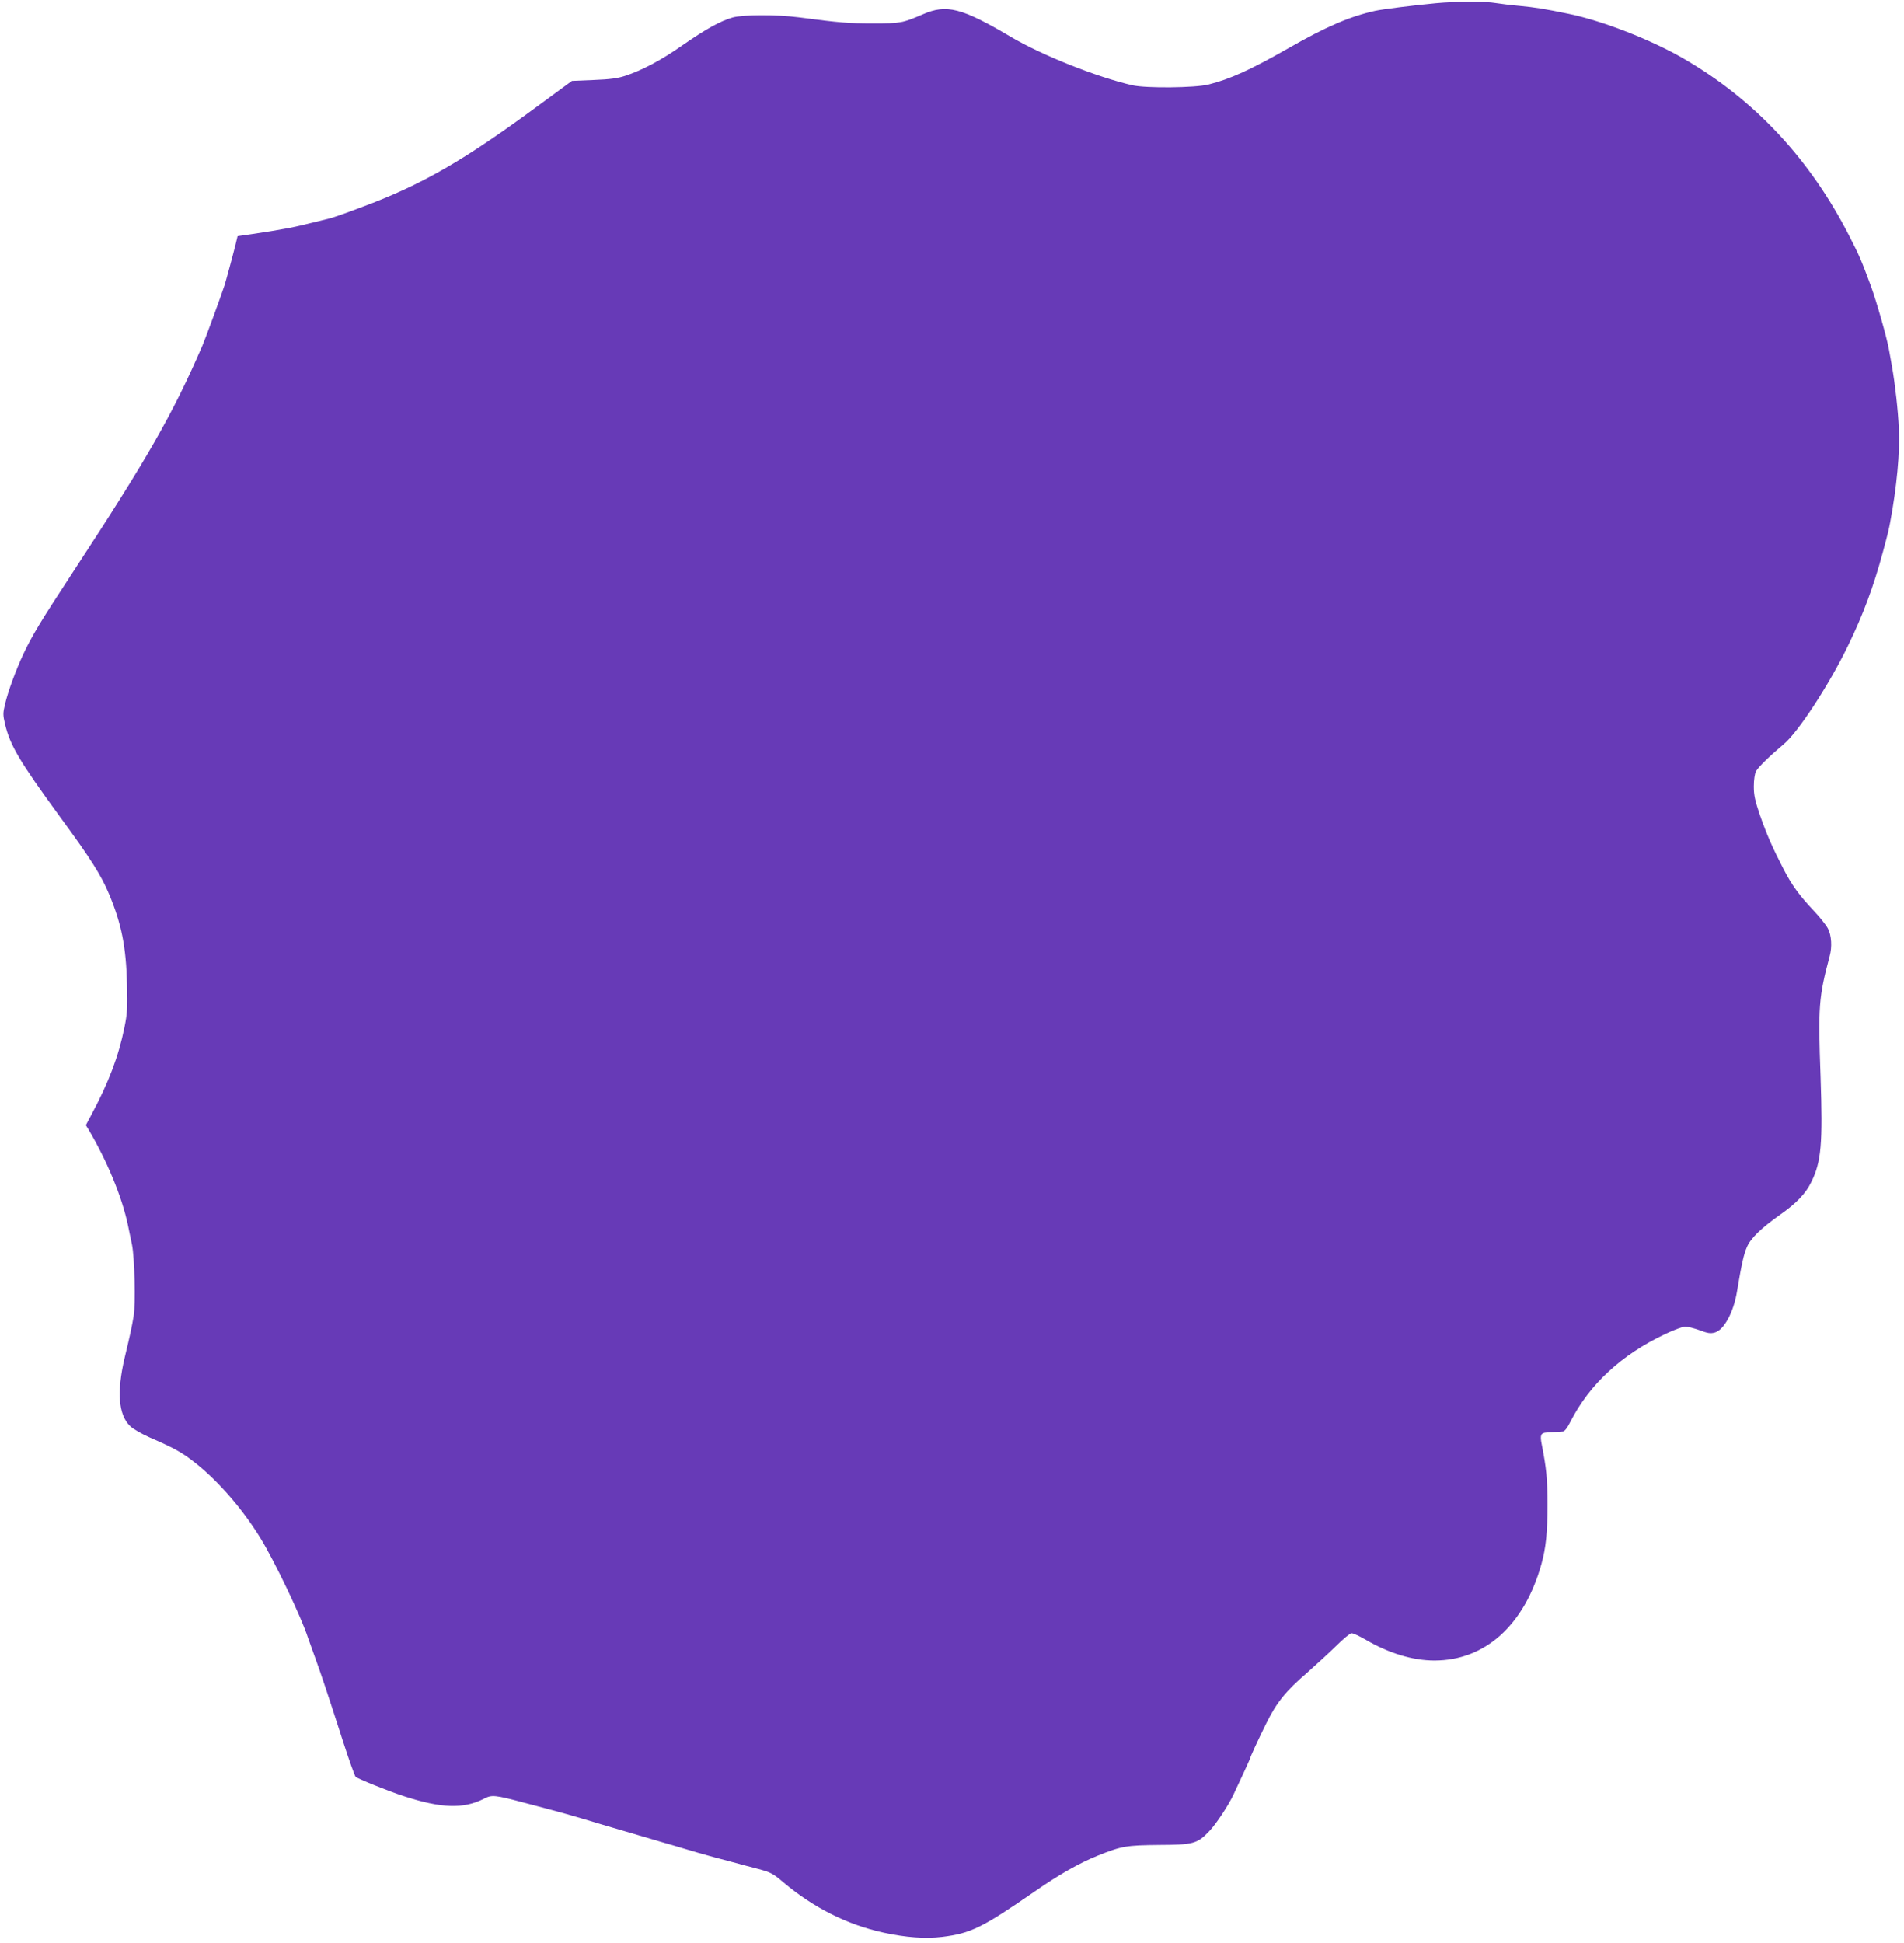 <?xml version="1.0" standalone="no"?>
<!DOCTYPE svg PUBLIC "-//W3C//DTD SVG 20010904//EN"
 "http://www.w3.org/TR/2001/REC-SVG-20010904/DTD/svg10.dtd">
<svg version="1.0" xmlns="http://www.w3.org/2000/svg"
 width="1255pt" height="1280pt" viewBox="0 0 1255 1280"
 preserveAspectRatio="xMidYMid meet">
<g transform="translate(0,1280) scale(0.1,-0.1)"
fill="#673ab7" stroke="none">
<path d="M9465 12779 c-158 -15 -348 -39 -400 -50 -167 -37 -324 -104 -575
-248 -246 -140 -381 -202 -525 -238 -90 -22 -408 -25 -500 -5 -232 53 -596
197 -805 321 -322 190 -421 215 -577 147 -135 -58 -146 -60 -328 -60 -160 0
-216 4 -490 40 -148 19 -366 18 -436 -1 -81 -23 -179 -78 -329 -182 -139 -98
-267 -166 -380 -203 -49 -16 -101 -23 -208 -27 l-142 -6 -218 -160 c-496 -366
-773 -525 -1169 -672 -94 -36 -189 -69 -210 -74 -21 -5 -65 -16 -98 -24 -136
-35 -223 -51 -419 -80 l-90 -13 -13 -54 c-21 -84 -64 -242 -73 -270 -23 -70
-126 -351 -145 -395 -195 -451 -361 -742 -858 -1500 -206 -314 -265 -411 -322
-532 -48 -101 -103 -250 -122 -333 -14 -58 -14 -71 0 -130 34 -142 94 -243
360 -608 207 -282 274 -388 327 -515 81 -194 111 -345 117 -587 4 -161 2 -198
-17 -290 -38 -188 -103 -361 -220 -579 l-34 -64 19 -31 c123 -209 219 -442
258 -626 8 -41 21 -100 27 -130 17 -80 25 -392 11 -470 -13 -76 -18 -102 -60
-278 -52 -223 -40 -373 36 -447 19 -19 77 -52 131 -76 166 -72 214 -99 308
-174 148 -119 303 -298 418 -484 95 -153 274 -529 316 -661 5 -14 25 -70 45
-125 44 -121 89 -257 185 -555 40 -124 78 -230 84 -236 14 -13 214 -94 316
-127 247 -81 395 -86 529 -18 54 28 70 26 271 -27 270 -71 301 -80 510 -143
113 -33 219 -64 235 -69 17 -5 55 -16 85 -25 30 -9 69 -20 85 -25 17 -4 75
-22 130 -38 55 -17 143 -42 195 -56 52 -14 120 -32 150 -40 30 -8 96 -26 147
-39 82 -22 98 -30 165 -87 200 -169 423 -281 663 -333 147 -32 275 -41 384
-28 189 23 266 61 606 296 167 116 298 190 419 239 159 64 191 69 406 71 226
1 252 8 331 91 46 48 129 174 161 244 9 19 37 79 62 133 25 54 46 100 46 102
0 8 51 119 107 232 67 136 129 213 270 334 59 52 145 131 191 176 46 46 91 83
101 83 11 0 52 -19 93 -43 152 -89 310 -137 453 -137 334 0 593 234 705 635
30 108 40 208 40 390 0 176 -7 241 -38 400 -12 59 -6 75 31 77 18 1 46 3 62 4
17 1 38 2 47 3 11 1 30 25 49 64 125 246 336 442 625 578 57 27 116 49 132 49
16 0 59 -11 95 -24 53 -20 71 -23 100 -15 60 16 124 134 146 269 31 185 45
248 66 295 25 58 95 125 218 212 108 76 169 139 206 216 66 133 76 252 61 694
-17 463 -12 522 60 794 17 61 12 136 -11 181 -12 23 -54 76 -93 117 -97 103
-145 168 -203 281 -71 138 -107 220 -153 351 -32 94 -40 130 -40 188 0 42 6
83 14 99 14 27 91 102 184 180 94 78 298 390 422 646 100 205 170 393 230 616
32 118 40 151 49 200 43 229 65 462 57 615 -5 122 -25 295 -45 410 -5 28 -14
77 -20 111 -14 80 -82 318 -119 419 -62 167 -75 199 -141 327 -258 507 -624
900 -1092 1171 -217 126 -536 250 -759 296 -160 33 -224 43 -320 52 -58 5
-130 14 -161 19 -65 12 -267 11 -394 -1z"/>
</g>
</svg>
